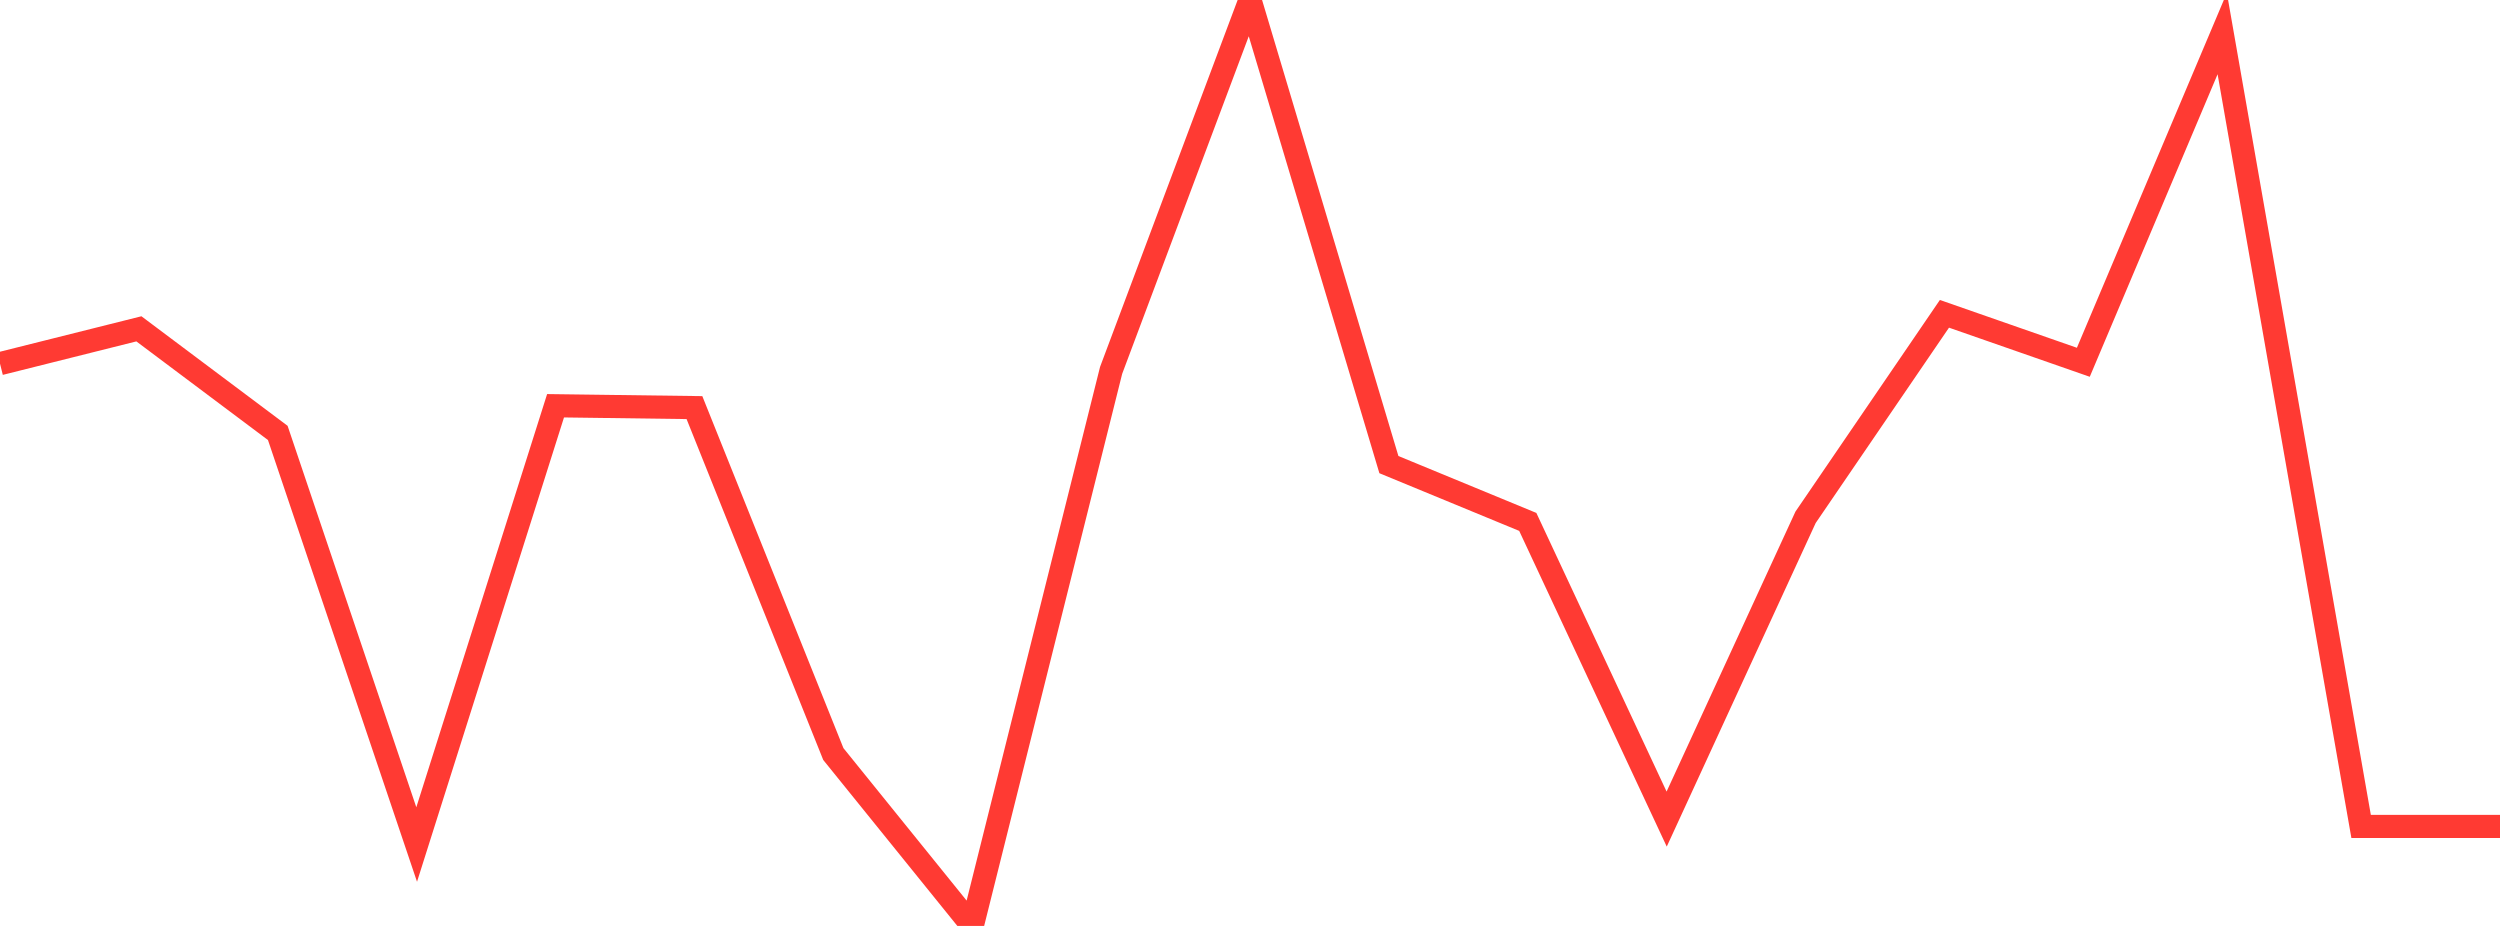 <?xml version="1.0" standalone="no"?>
<!DOCTYPE svg PUBLIC "-//W3C//DTD SVG 1.1//EN" "http://www.w3.org/Graphics/SVG/1.1/DTD/svg11.dtd">

<svg width="135" height="50" viewBox="0 0 135 50" preserveAspectRatio="none" 
  xmlns="http://www.w3.org/2000/svg"
  xmlns:xlink="http://www.w3.org/1999/xlink">


<polyline points="0.0, 19.637 7.5, 17.757 15.0, 23.378 22.5, 45.604 30.0, 21.911 37.5, 22.011 45.0, 40.718 52.5, 50.0 60.0, 20 67.5, 0.0 75.0, 25.089 82.5, 28.183 90.0, 44.231 97.5, 27.935 105.0, 16.946 112.5, 19.563 120.0, 1.812 127.5, 44.627 135.0, 44.627" fill="none" stroke="#ff3a33" stroke-width="1.25"/>

</svg>